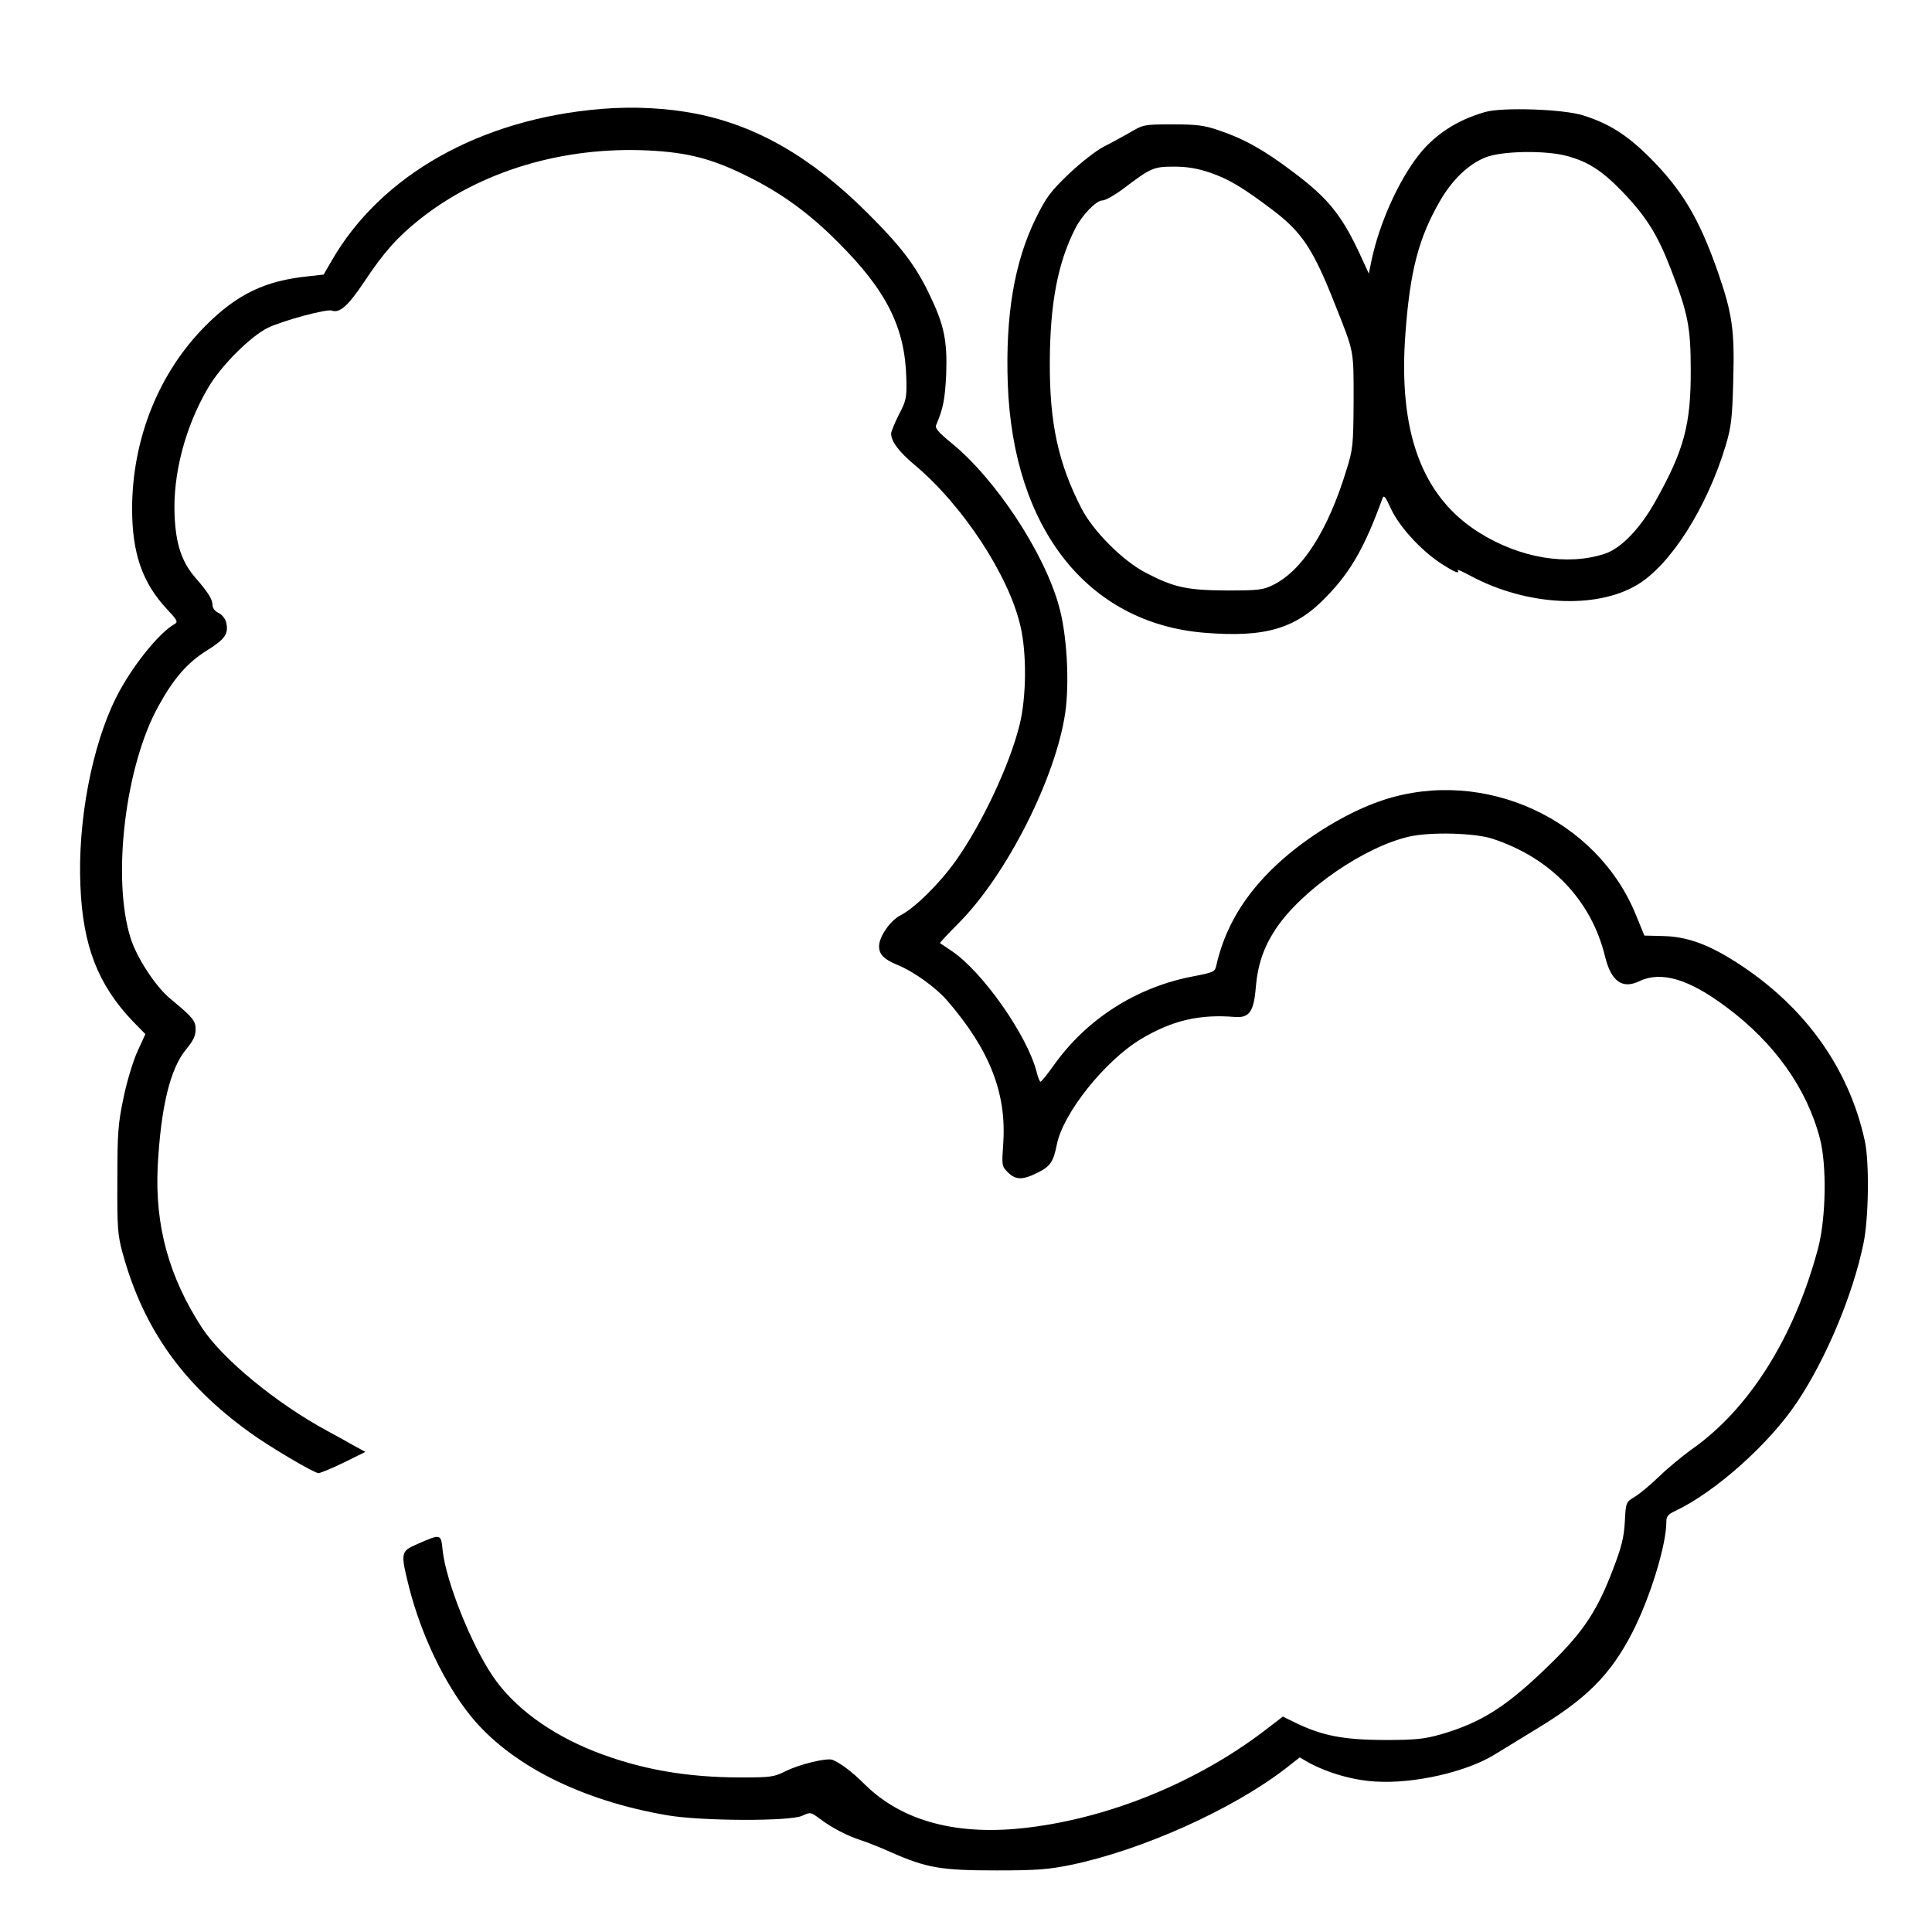 <?xml version="1.0" standalone="no"?>
<!DOCTYPE svg PUBLIC "-//W3C//DTD SVG 20010904//EN"
 "http://www.w3.org/TR/2001/REC-SVG-20010904/DTD/svg10.dtd">
<svg version="1.0" xmlns="http://www.w3.org/2000/svg"
 width="800pt" height="800pt" viewBox="0 0 800 800"
 preserveAspectRatio="xMidYMid meet">
<g transform="translate(0,800) scale(0.1,-0.1)"
fill="#000000" stroke="none">
<path d="M2490 7549 c-500 -41 -914 -274 -1118 -631 l-32 -55 -63 -7 c-179
-18 -296 -74 -427 -206 -192 -193 -302 -466 -303 -755 0 -186 42 -308 145
-418 42 -45 46 -52 31 -61 -66 -37 -180 -180 -242 -304 -100 -199 -160 -513
-148 -781 10 -248 73 -409 217 -560 l52 -53 -32 -70 c-18 -38 -44 -124 -58
-191 -23 -110 -26 -144 -26 -342 -1 -200 1 -228 22 -305 86 -312 249 -542 527
-742 83 -60 266 -168 284 -168 9 1 56 20 105 44 l89 44 -44 24 c-24 14 -75 42
-114 63 -212 115 -433 297 -518 426 -137 210 -196 423 -184 669 13 244 51 404
117 484 30 36 40 57 40 83 0 36 -10 49 -103 126 -62 50 -142 173 -167 255 -77
248 -21 712 116 958 63 115 120 180 200 230 77 48 92 70 80 119 -4 14 -18 31
-31 37 -15 7 -25 20 -25 32 0 24 -17 52 -72 115 -55 64 -80 137 -85 256 -8
170 44 368 138 528 54 93 177 215 249 250 60 29 244 79 264 71 32 -12 67 19
132 116 83 125 138 187 232 262 250 199 592 302 946 285 163 -8 265 -34 411
-107 140 -69 257 -154 374 -272 203 -202 279 -355 284 -567 2 -79 -1 -91 -31
-148 -17 -34 -32 -70 -32 -78 0 -33 32 -75 97 -130 199 -166 392 -460 439
-670 26 -113 24 -292 -4 -406 -41 -166 -156 -411 -265 -564 -66 -93 -169 -195
-228 -225 -43 -22 -89 -89 -89 -128 0 -34 20 -54 75 -77 69 -28 159 -93 207
-148 177 -205 247 -385 232 -594 -6 -89 -6 -92 19 -117 33 -33 62 -33 125 -1
51 25 64 45 78 115 25 130 201 350 351 439 128 76 240 102 386 90 60 -5 79 22
87 123 8 94 33 167 83 242 108 162 367 340 553 382 90 20 270 15 344 -9 241
-79 409 -254 466 -487 25 -103 71 -137 142 -103 90 43 204 10 359 -106 200
-148 335 -338 389 -546 29 -111 25 -331 -8 -455 -99 -370 -287 -668 -528 -835
-34 -25 -93 -73 -129 -108 -36 -35 -82 -73 -102 -85 -36 -22 -37 -22 -41 -105
-4 -65 -14 -105 -50 -198 -64 -168 -121 -254 -252 -383 -184 -181 -289 -248
-461 -298 -68 -19 -103 -23 -235 -23 -169 1 -255 18 -365 71 l-53 26 -78 -60
c-278 -211 -633 -357 -972 -399 -294 -37 -525 24 -681 178 -54 54 -102 89
-134 102 -24 9 -140 -19 -198 -49 -44 -22 -60 -24 -181 -24 -226 0 -419 34
-607 108 -184 73 -334 183 -421 312 -90 133 -193 392 -207 519 -7 71 -6 71
-108 26 -66 -29 -67 -35 -31 -178 50 -196 145 -395 253 -530 164 -204 459
-353 818 -414 142 -24 505 -25 556 -2 35 16 36 16 75 -13 47 -36 115 -71 169
-88 22 -7 78 -29 125 -50 147 -65 208 -75 435 -75 169 0 217 4 310 23 293 61
666 228 887 398 l60 47 36 -21 c79 -43 185 -74 278 -79 160 -10 378 40 495
113 26 16 100 61 165 101 213 128 312 227 403 403 73 142 141 362 141 458 0
23 7 32 38 46 166 79 389 278 504 451 121 182 230 443 274 655 22 103 25 336
6 425 -68 313 -262 576 -559 757 -102 62 -185 90 -276 92 l-78 2 -34 83 c-161
400 -629 614 -1045 479 -145 -47 -319 -152 -444 -269 -134 -125 -215 -262
-250 -419 -5 -24 -13 -27 -96 -43 -232 -44 -439 -175 -575 -366 -27 -38 -53
-70 -56 -70 -4 -1 -11 18 -17 42 -39 150 -223 413 -351 499 -25 17 -47 32 -49
33 -1 1 35 40 81 86 198 201 399 600 438 868 18 127 7 324 -26 441 -61 222
-264 529 -447 677 -50 41 -67 60 -62 72 30 70 37 109 42 211 5 137 -8 203 -68
328 -58 122 -119 202 -260 342 -229 228 -455 359 -707 409 -123 24 -258 31
-393 20z"/>
<path d="M6149 7536 c-116 -33 -209 -94 -276 -180 -84 -108 -162 -283 -194
-435 l-11 -54 -27 59 c-82 180 -137 250 -288 363 -119 90 -203 137 -308 172
-58 20 -90 24 -190 24 -117 0 -121 -1 -175 -33 -30 -17 -79 -44 -109 -59 -30
-15 -93 -64 -143 -111 -78 -75 -95 -97 -139 -186 -89 -182 -126 -401 -116
-686 22 -599 331 -990 813 -1030 256 -21 382 17 511 154 98 102 155 203 227
401 6 17 12 10 35 -40 33 -73 121 -170 203 -225 58 -38 85 -50 74 -31 -3 5 23
-7 58 -26 229 -121 513 -136 683 -36 139 81 291 320 369 579 23 78 27 112 31
270 6 207 -4 275 -63 446 -78 223 -147 339 -283 476 -94 93 -167 140 -275 174
-79 26 -336 35 -407 14z m336 -181 c91 -24 149 -61 238 -154 95 -100 142 -175
197 -319 69 -178 81 -237 81 -413 1 -227 -28 -334 -146 -544 -64 -115 -143
-196 -210 -218 -155 -51 -351 -18 -519 87 -239 149 -338 419 -306 831 19 255
55 390 141 540 52 91 120 156 192 184 67 26 244 29 332 6z m-1474 -70 c78 -27
135 -61 262 -157 119 -91 165 -160 256 -391 79 -199 76 -183 76 -397 -1 -184
-3 -200 -29 -284 -77 -253 -183 -418 -304 -478 -43 -21 -60 -23 -192 -23 -164
1 -218 12 -335 73 -95 49 -218 172 -267 267 -96 187 -132 352 -131 605 1 244
33 411 105 553 28 56 87 117 113 117 12 0 51 22 87 49 113 86 125 91 209 91
55 0 96 -7 150 -25z"/>
</g>
</svg>

